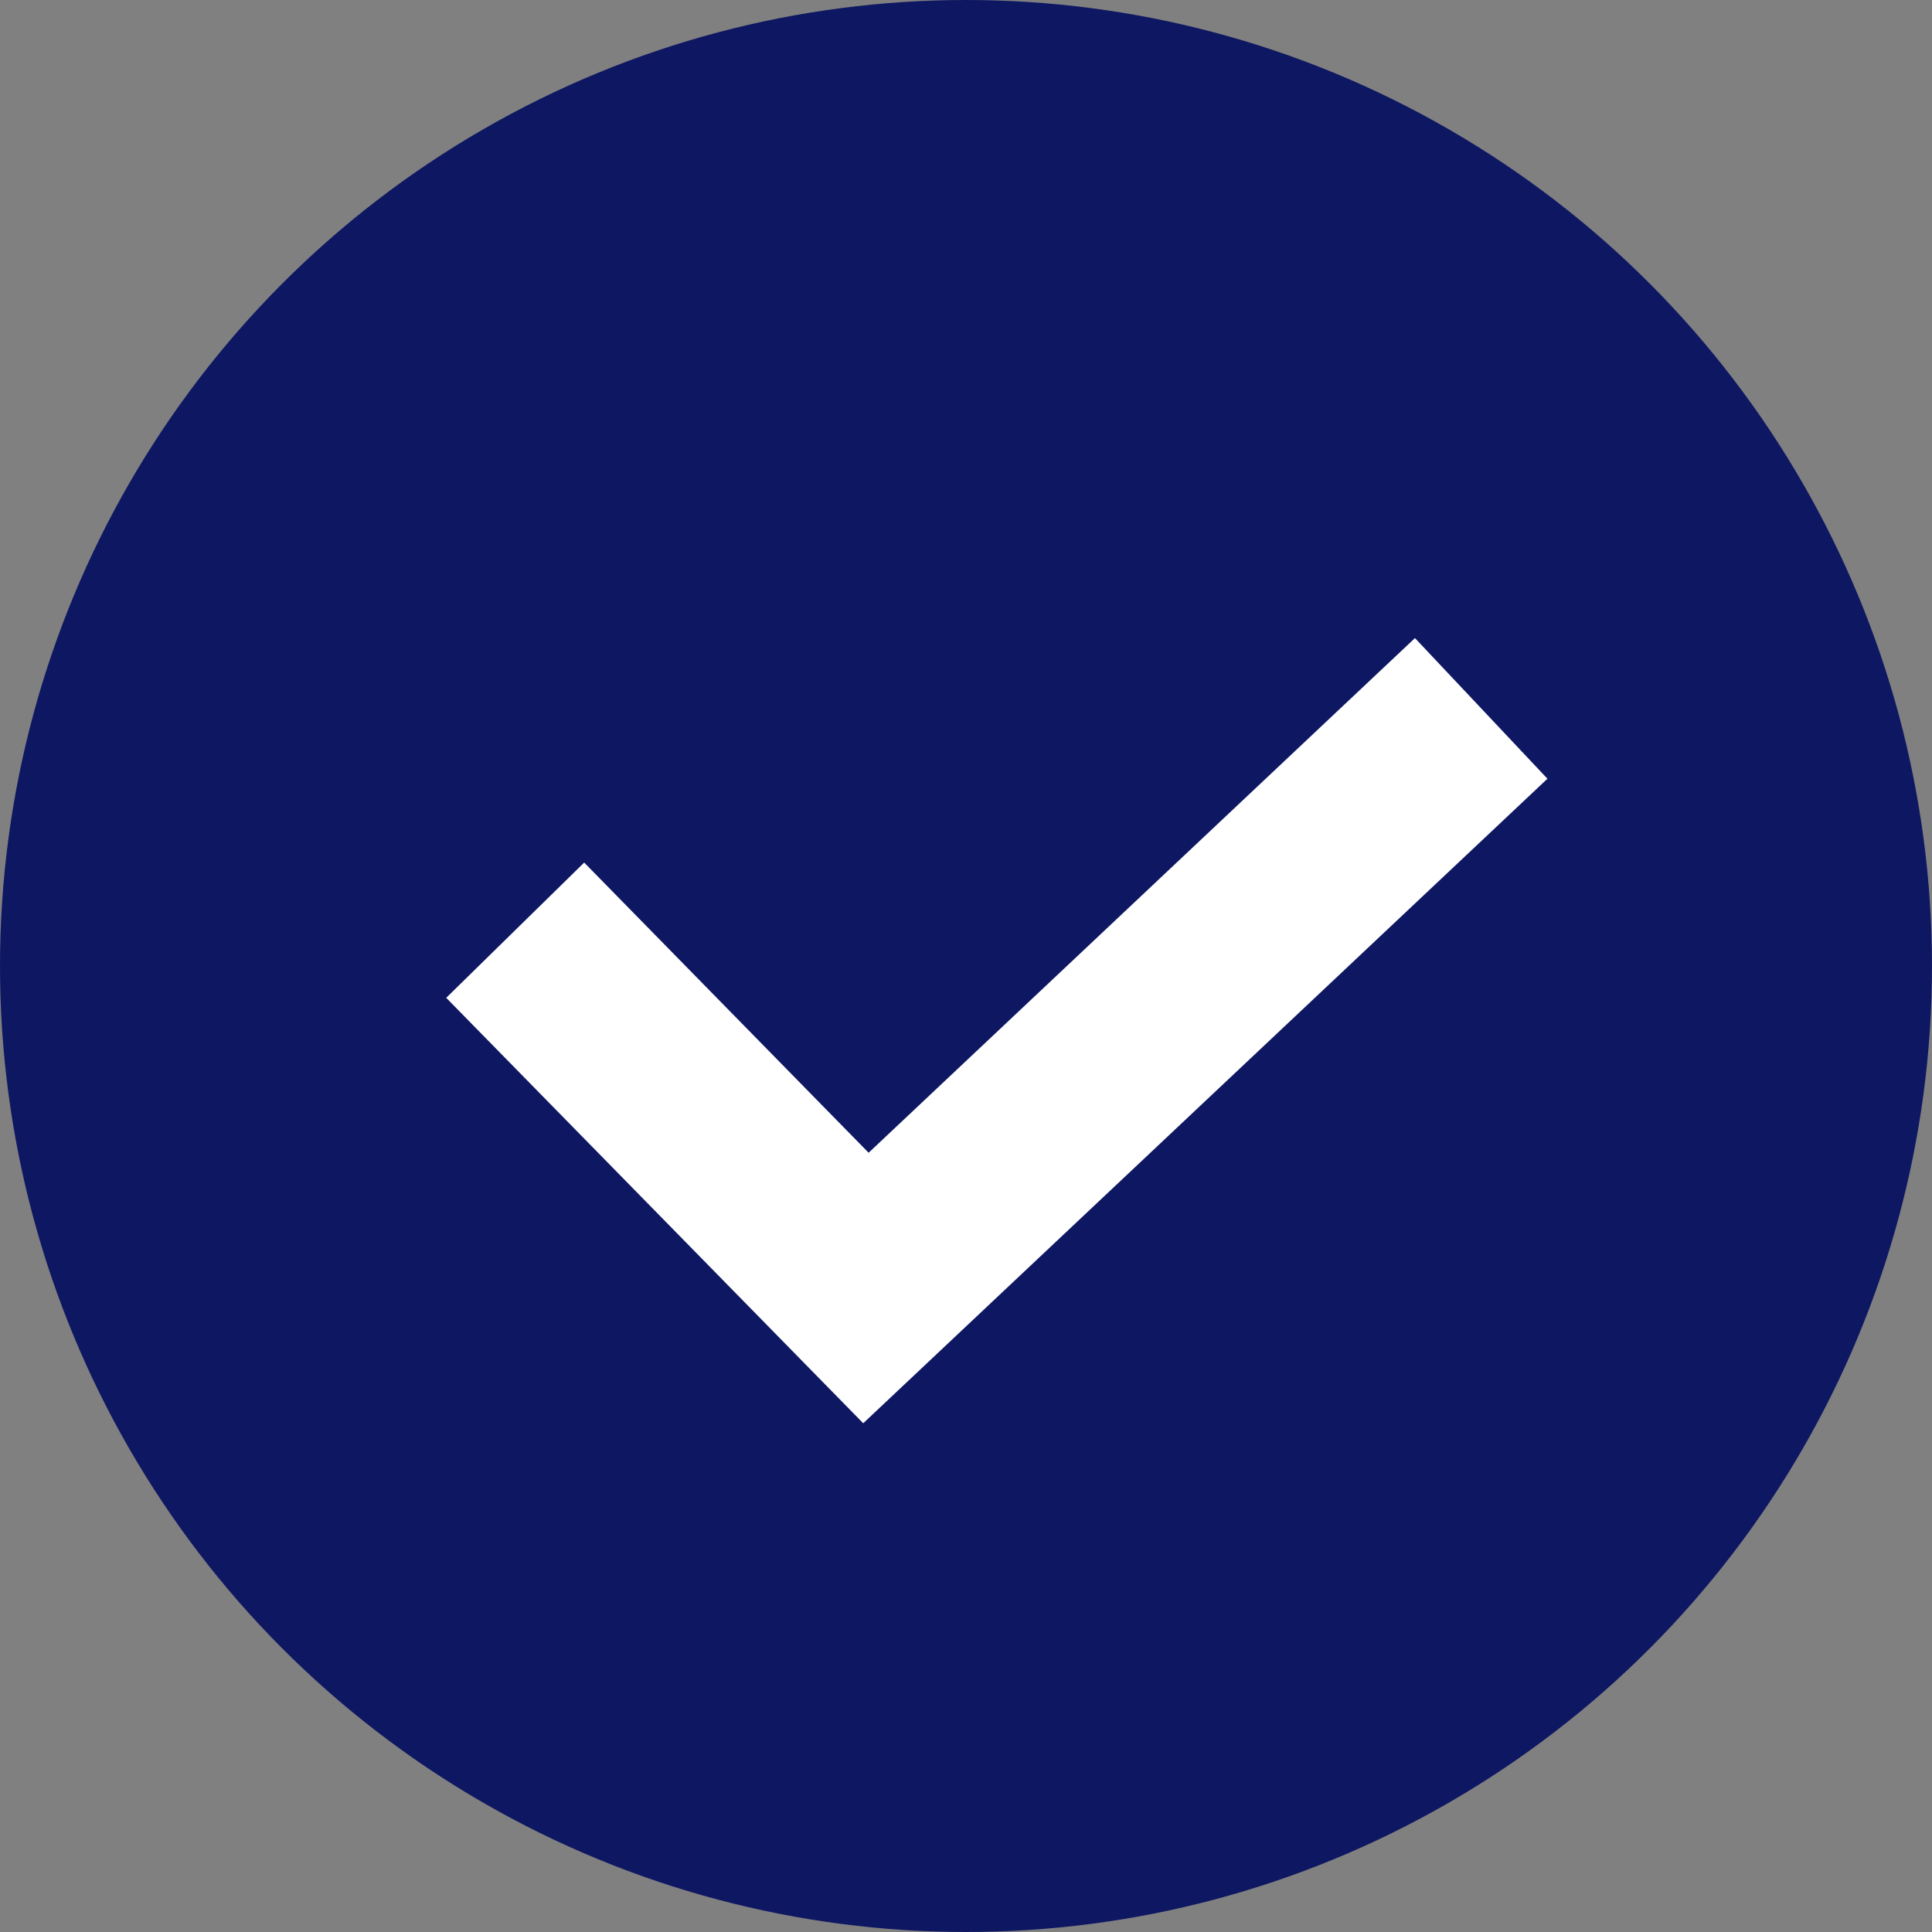 <svg data-v-6bc4e6dc="" width="15" viewBox="0 0 15 15" fill="none" xmlns="http://www.w3.org/2000/svg" class="yotpo-verified-icon yotpo-reviewer-verified-icon-standalone"><rect x="0" y="0" width="15" height="15" fill="#808080" stroke="none"/><circle cx="7.5" cy="7.5" r="7.5" fill="rgba(14,23,98,1)"></circle><path d="M4 7.222L6.723 10L11.5 5.5" stroke="white" stroke-width="1.5"></path></svg>
